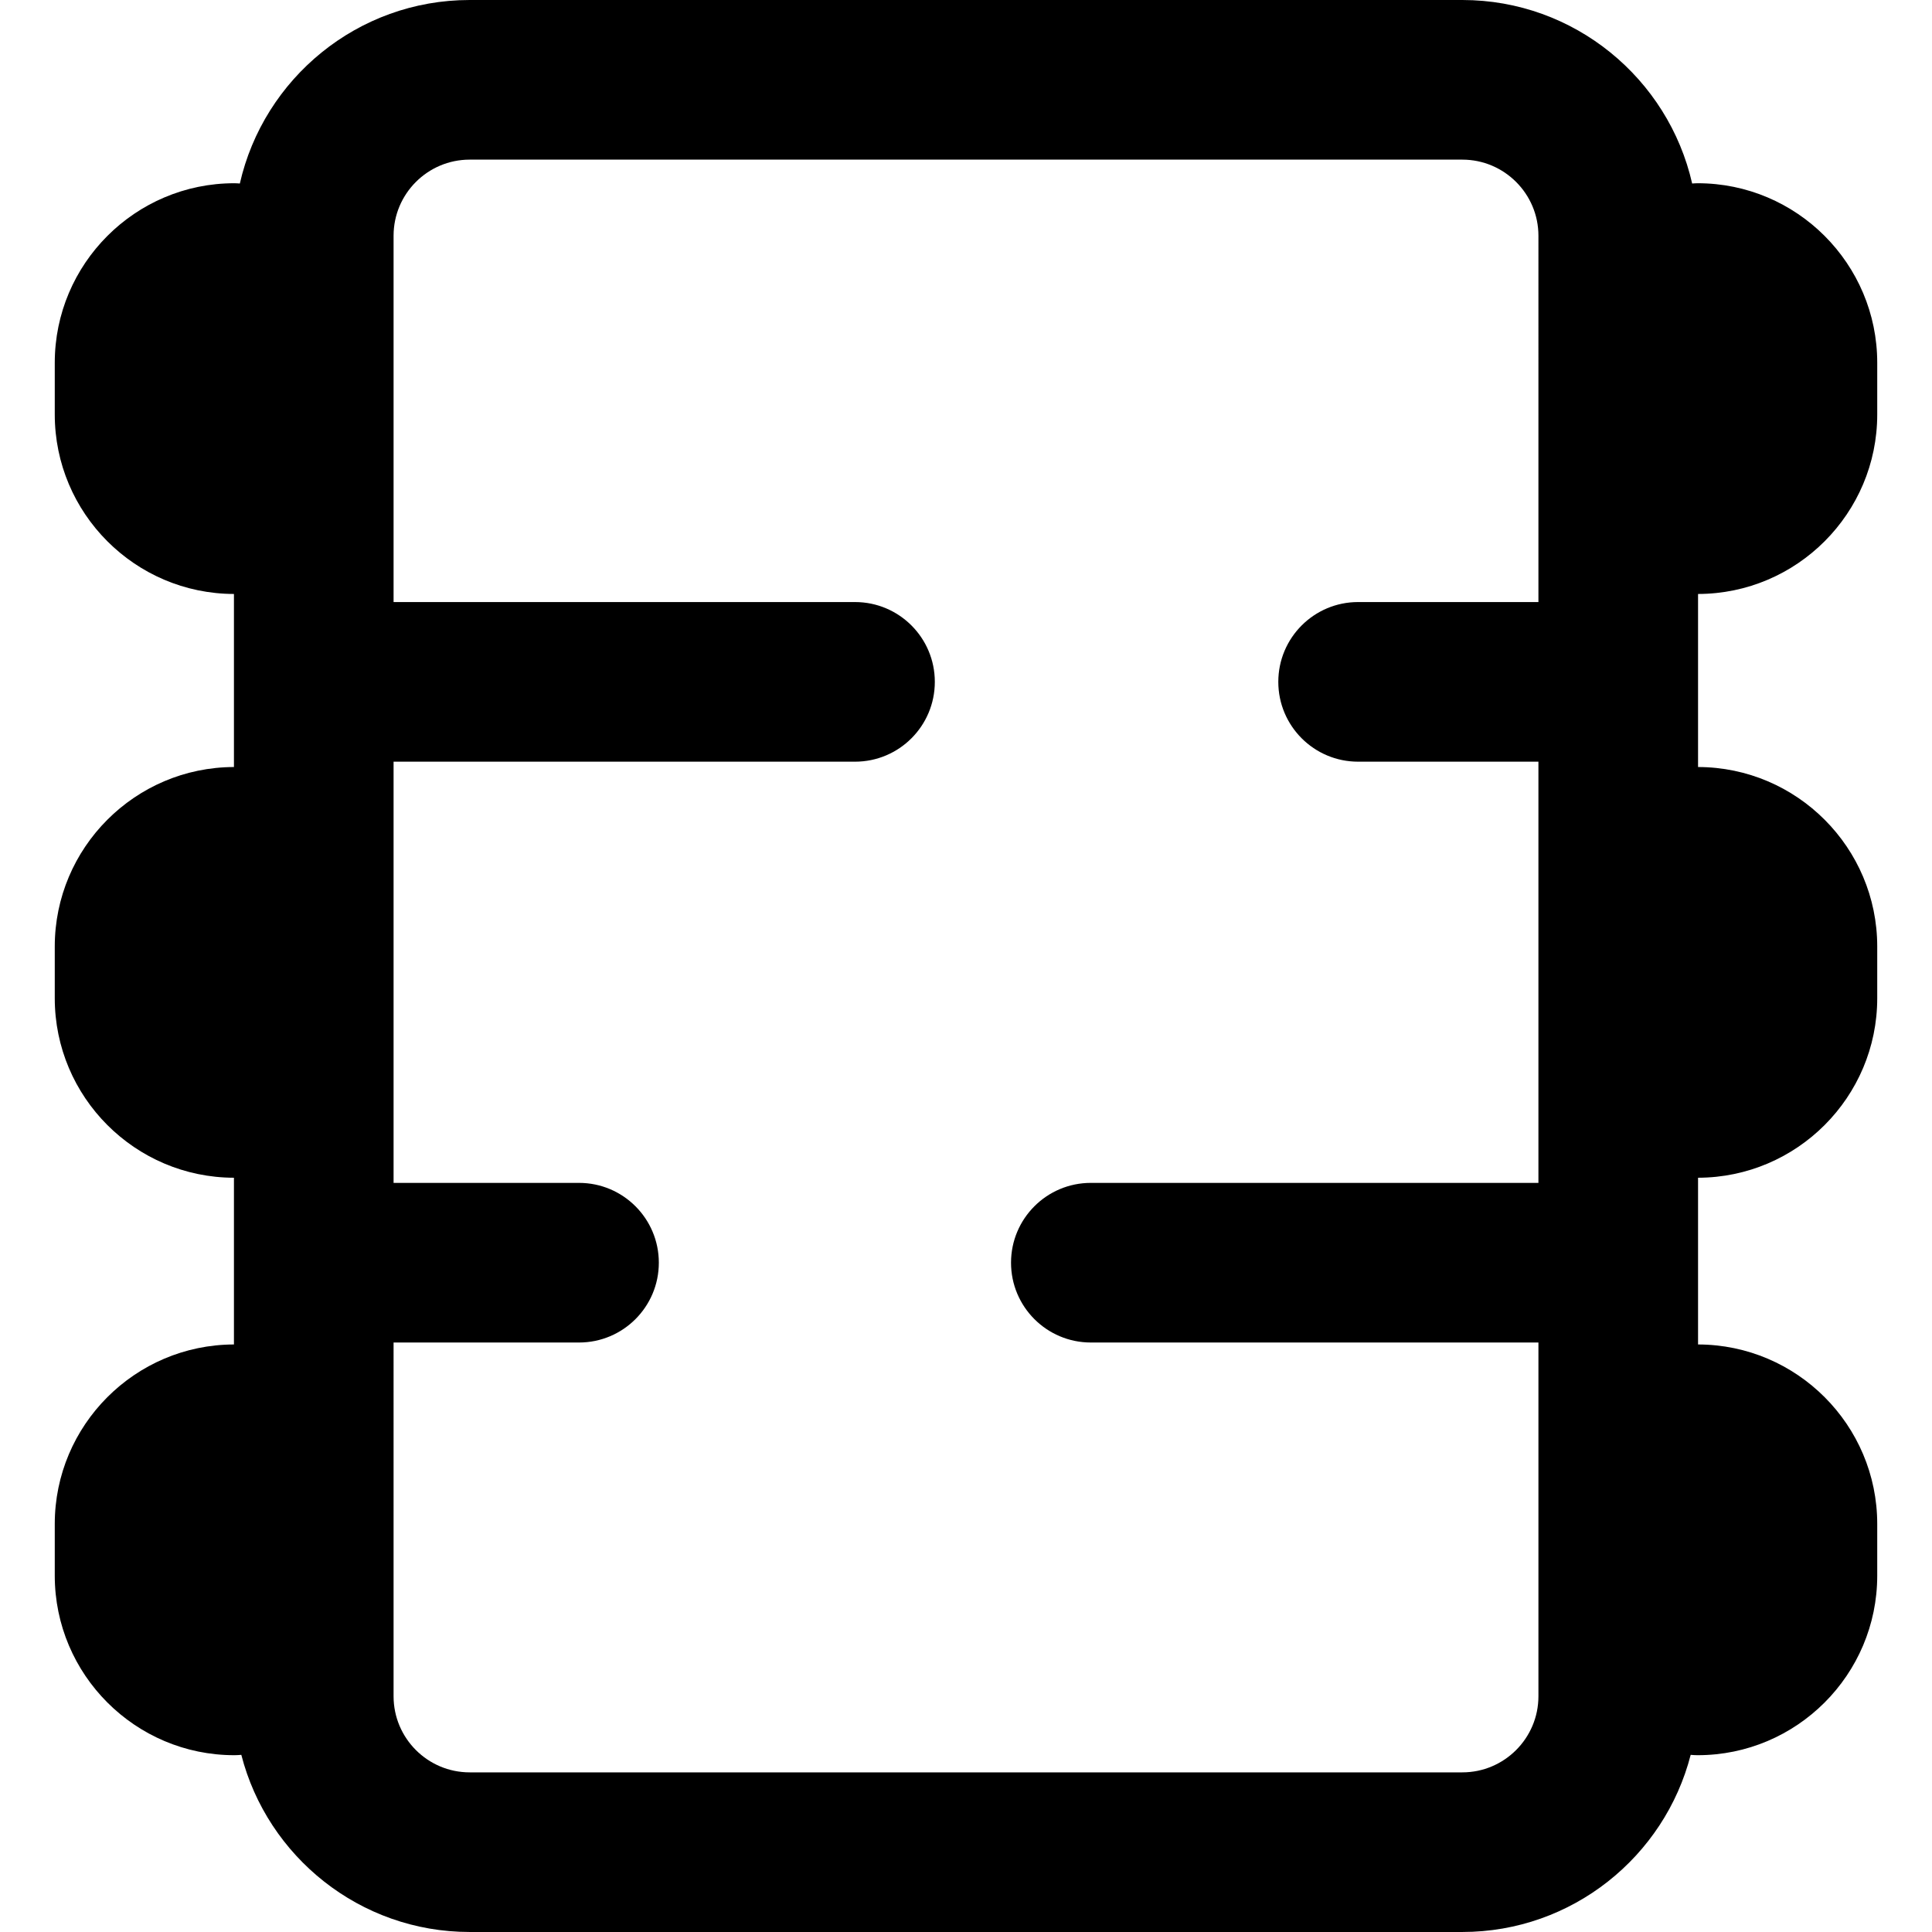 <?xml version="1.0" encoding="iso-8859-1"?>
<!-- Uploaded to: SVG Repo, www.svgrepo.com, Generator: SVG Repo Mixer Tools -->
<svg fill="#000000" height="800px" width="800px" version="1.1" id="Layer_1" xmlns="http://www.w3.org/2000/svg" xmlns:xlink="http://www.w3.org/1999/xlink" 
	 viewBox="0 0 511.999 511.999" xml:space="preserve">
<g>
	<g>
		<path d="M497.486,109.828V96.144c0-26.237-21.345-47.584-47.584-47.584c-0.494,0-0.979,0.041-1.464,0.073
			C442.123,20.827,417.221,0,387.531,0H124.468C94.777,0,69.875,20.827,63.561,48.633c-0.485-0.034-0.97-0.073-1.464-0.073
			c-26.237,0-47.584,21.347-47.584,47.584v13.684c0,26.205,21.292,47.528,47.484,47.581v45.86
			c-26.192,0.055-47.484,21.378-47.484,47.581v13.684c0,26.205,21.292,47.526,47.484,47.58v44.183
			c-26.192,0.055-47.484,21.377-47.484,47.58v13.685c0,26.237,21.346,47.583,47.584,47.583c0.626,0,1.242-0.041,1.854-0.093
			c6.921,26.961,31.428,46.945,60.517,46.945h263.063c29.089,0,53.596-19.985,60.517-46.945c0.612,0.054,1.228,0.093,1.854,0.093
			c26.237,0,47.584-21.345,47.584-47.583v-13.685c0-26.205-21.292-47.526-47.484-47.58v-44.183
			c26.192-0.055,47.484-21.377,47.484-47.58v-13.684c0-26.205-21.292-47.528-47.484-47.581v-45.86
			C476.194,157.356,497.486,136.033,497.486,109.828z M407.697,159.549h-47.782c-11.682,0-21.152,9.471-21.152,21.152
			s9.471,21.152,21.152,21.152h47.782v111.622H289.084c-11.682,0-21.152,9.471-21.152,21.152c0,11.682,9.471,21.152,21.152,21.152
			h118.614v93.748c0,11.12-9.046,20.167-20.167,20.167H124.468c-11.12,0-20.167-9.046-20.167-20.167V355.78h49.144
			c11.682,0,21.152-9.471,21.152-21.152s-9.471-21.152-21.152-21.152h-49.144V201.854h122.284c11.682,0,21.152-9.471,21.152-21.152
			s-9.471-21.152-21.152-21.152H104.301V62.471c0-11.12,9.046-20.167,20.167-20.167h263.063c11.119,0,20.167,9.046,20.167,20.167
			V159.549z"/>
	</g>
</g>
</svg>